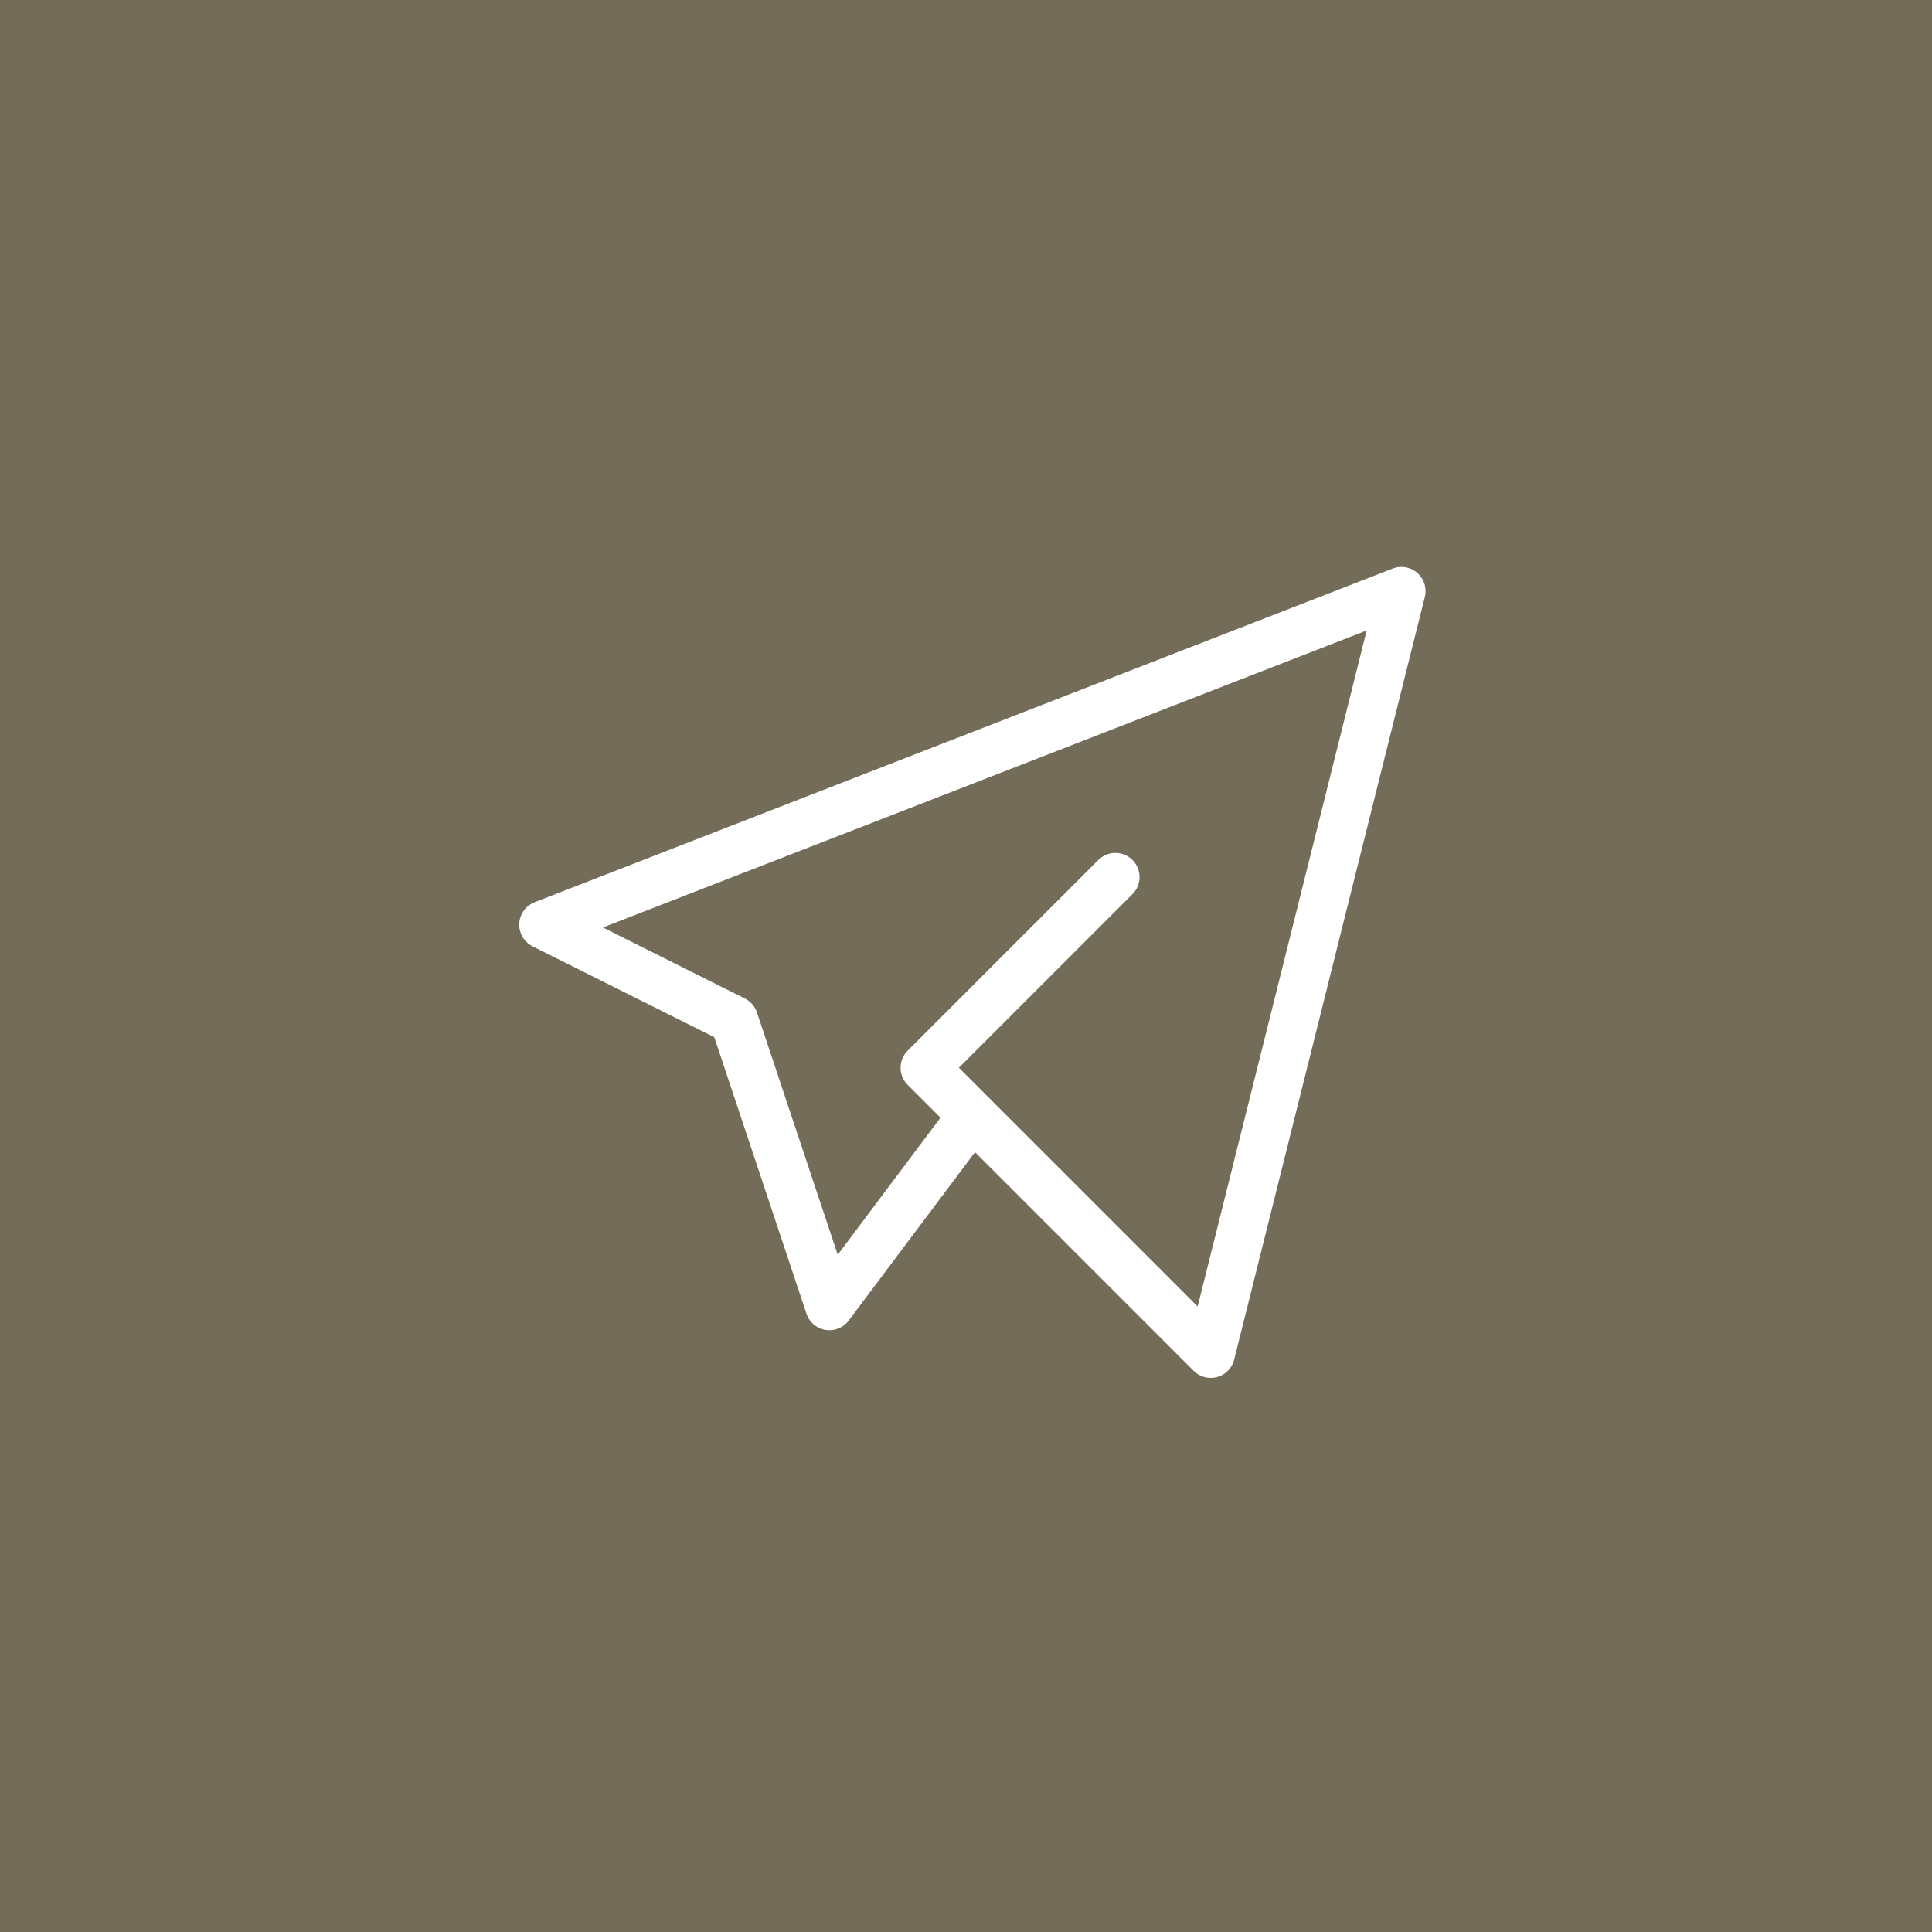 <svg xmlns="http://www.w3.org/2000/svg" fill="none" viewBox="0 0 80 80" height="80" width="80">
<rect fill="#736C58" height="80" width="80"></rect>
<path stroke-linejoin="round" stroke-linecap="round" stroke-width="2" stroke="white" d="M46.186 36.318L38.291 44.213L50.134 56.056L58.029 24.475L22.5 38.291L30.395 42.239L34.343 54.082L40.264 46.187"></path>
</svg>
